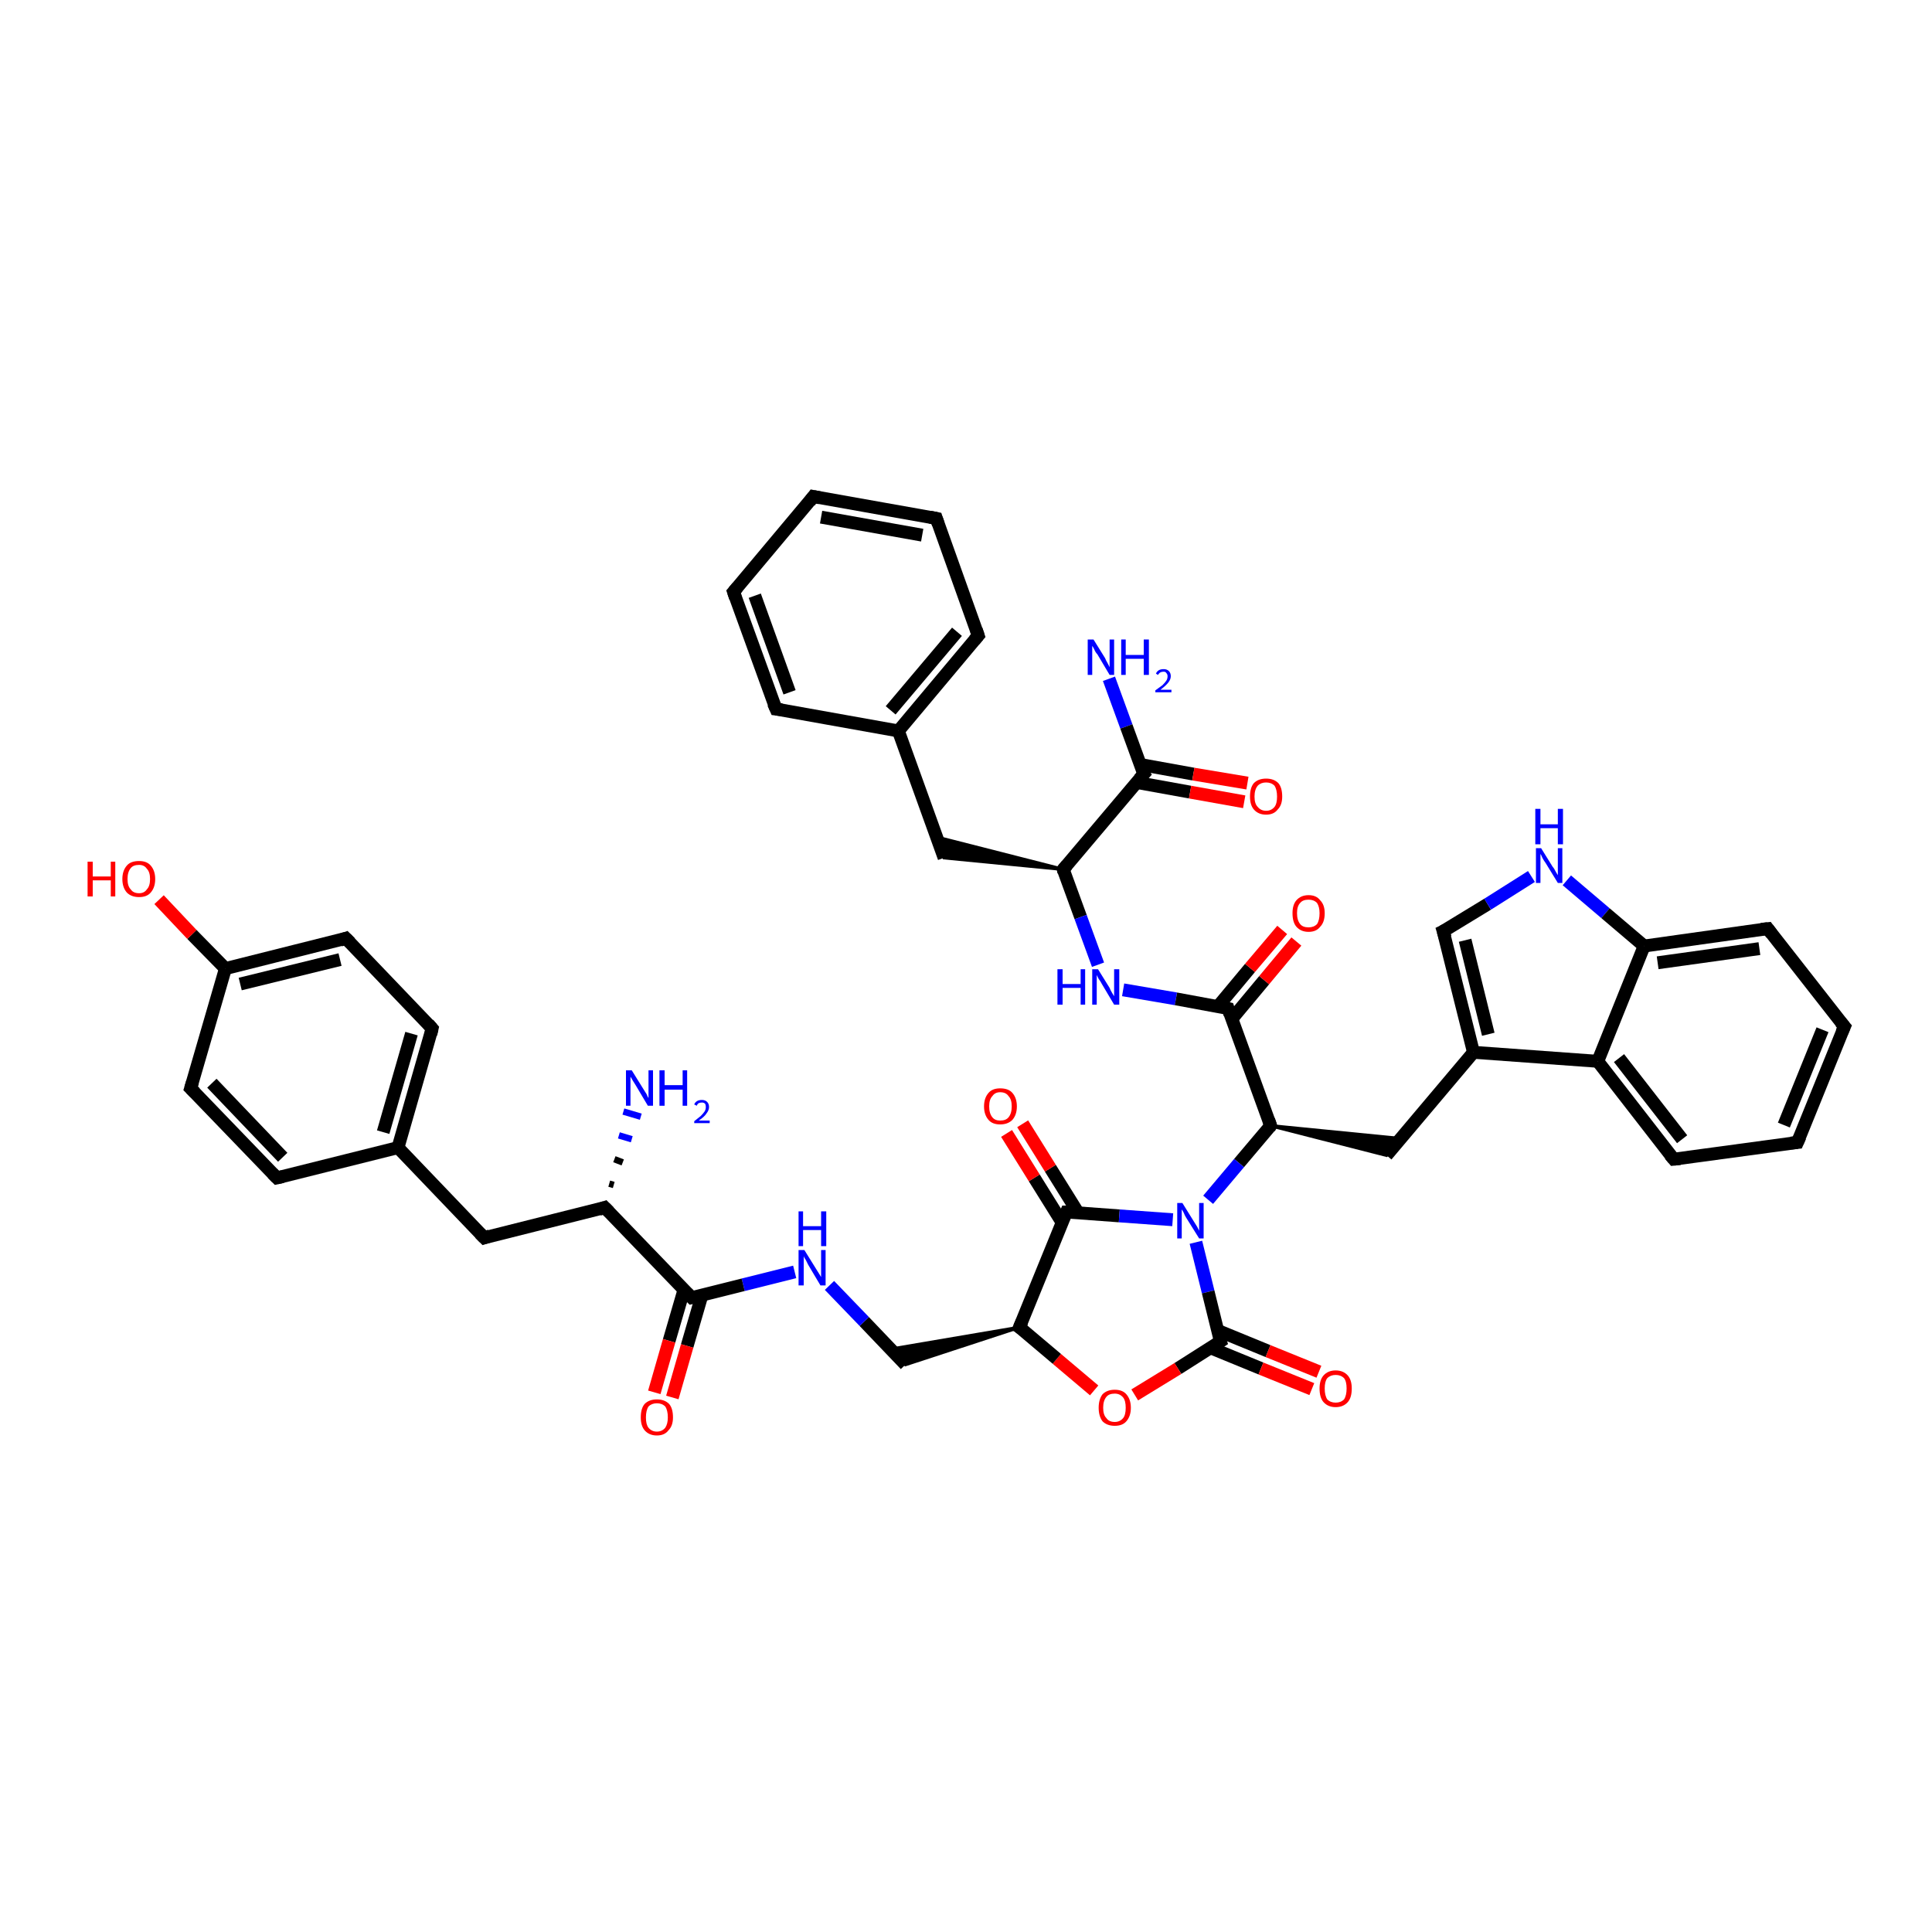 <?xml version='1.0' encoding='iso-8859-1'?>
<svg version='1.1' baseProfile='full'
              xmlns='http://www.w3.org/2000/svg'
                      xmlns:rdkit='http://www.rdkit.org/xml'
                      xmlns:xlink='http://www.w3.org/1999/xlink'
                  xml:space='preserve'
width='300px' height='300px' viewBox='0 0 300 300'>
<!-- END OF HEADER -->
<rect style='opacity:1.0;fill:#FFFFFF;stroke:none' width='300.0' height='300.0' x='0.0' y='0.0'> </rect>
<path class='bond-0 atom-0 atom-1' d='M 172.2,105.4 L 174.9,112.8' style='fill:none;fill-rule:evenodd;stroke:#0000FF;stroke-width:2.0px;stroke-linecap:butt;stroke-linejoin:miter;stroke-opacity:1' />
<path class='bond-0 atom-0 atom-1' d='M 174.9,112.8 L 177.6,120.2' style='fill:none;fill-rule:evenodd;stroke:#000000;stroke-width:2.0px;stroke-linecap:butt;stroke-linejoin:miter;stroke-opacity:1' />
<path class='bond-1 atom-1 atom-2' d='M 176.5,121.5 L 184.8,123.0' style='fill:none;fill-rule:evenodd;stroke:#000000;stroke-width:2.0px;stroke-linecap:butt;stroke-linejoin:miter;stroke-opacity:1' />
<path class='bond-1 atom-1 atom-2' d='M 184.8,123.0 L 193.2,124.5' style='fill:none;fill-rule:evenodd;stroke:#FF0000;stroke-width:2.0px;stroke-linecap:butt;stroke-linejoin:miter;stroke-opacity:1' />
<path class='bond-1 atom-1 atom-2' d='M 177.0,118.7 L 185.3,120.2' style='fill:none;fill-rule:evenodd;stroke:#000000;stroke-width:2.0px;stroke-linecap:butt;stroke-linejoin:miter;stroke-opacity:1' />
<path class='bond-1 atom-1 atom-2' d='M 185.3,120.2 L 193.7,121.6' style='fill:none;fill-rule:evenodd;stroke:#FF0000;stroke-width:2.0px;stroke-linecap:butt;stroke-linejoin:miter;stroke-opacity:1' />
<path class='bond-2 atom-1 atom-3' d='M 177.6,120.2 L 165.1,135.0' style='fill:none;fill-rule:evenodd;stroke:#000000;stroke-width:2.0px;stroke-linecap:butt;stroke-linejoin:miter;stroke-opacity:1' />
<path class='bond-3 atom-3 atom-4' d='M 165.1,135.0 L 146.6,133.2 L 145.5,130.0 Z' style='fill:#000000;fill-rule:evenodd;fill-opacity:1;stroke:#000000;stroke-width:0.5px;stroke-linecap:butt;stroke-linejoin:miter;stroke-opacity:1;' />
<path class='bond-4 atom-4 atom-5' d='M 146.6,133.2 L 139.5,113.5' style='fill:none;fill-rule:evenodd;stroke:#000000;stroke-width:2.0px;stroke-linecap:butt;stroke-linejoin:miter;stroke-opacity:1' />
<path class='bond-5 atom-5 atom-6' d='M 139.5,113.5 L 151.9,98.7' style='fill:none;fill-rule:evenodd;stroke:#000000;stroke-width:2.0px;stroke-linecap:butt;stroke-linejoin:miter;stroke-opacity:1' />
<path class='bond-5 atom-5 atom-6' d='M 138.3,110.3 L 148.6,98.1' style='fill:none;fill-rule:evenodd;stroke:#000000;stroke-width:2.0px;stroke-linecap:butt;stroke-linejoin:miter;stroke-opacity:1' />
<path class='bond-6 atom-6 atom-7' d='M 151.9,98.7 L 145.4,80.5' style='fill:none;fill-rule:evenodd;stroke:#000000;stroke-width:2.0px;stroke-linecap:butt;stroke-linejoin:miter;stroke-opacity:1' />
<path class='bond-7 atom-7 atom-8' d='M 145.4,80.5 L 126.3,77.1' style='fill:none;fill-rule:evenodd;stroke:#000000;stroke-width:2.0px;stroke-linecap:butt;stroke-linejoin:miter;stroke-opacity:1' />
<path class='bond-7 atom-7 atom-8' d='M 143.2,83.1 L 127.5,80.3' style='fill:none;fill-rule:evenodd;stroke:#000000;stroke-width:2.0px;stroke-linecap:butt;stroke-linejoin:miter;stroke-opacity:1' />
<path class='bond-8 atom-8 atom-9' d='M 126.3,77.1 L 113.9,91.9' style='fill:none;fill-rule:evenodd;stroke:#000000;stroke-width:2.0px;stroke-linecap:butt;stroke-linejoin:miter;stroke-opacity:1' />
<path class='bond-9 atom-9 atom-10' d='M 113.9,91.9 L 120.5,110.1' style='fill:none;fill-rule:evenodd;stroke:#000000;stroke-width:2.0px;stroke-linecap:butt;stroke-linejoin:miter;stroke-opacity:1' />
<path class='bond-9 atom-9 atom-10' d='M 117.2,92.5 L 122.6,107.5' style='fill:none;fill-rule:evenodd;stroke:#000000;stroke-width:2.0px;stroke-linecap:butt;stroke-linejoin:miter;stroke-opacity:1' />
<path class='bond-10 atom-3 atom-11' d='M 165.1,135.0 L 167.8,142.4' style='fill:none;fill-rule:evenodd;stroke:#000000;stroke-width:2.0px;stroke-linecap:butt;stroke-linejoin:miter;stroke-opacity:1' />
<path class='bond-10 atom-3 atom-11' d='M 167.8,142.4 L 170.5,149.8' style='fill:none;fill-rule:evenodd;stroke:#0000FF;stroke-width:2.0px;stroke-linecap:butt;stroke-linejoin:miter;stroke-opacity:1' />
<path class='bond-11 atom-11 atom-12' d='M 174.4,153.7 L 182.6,155.1' style='fill:none;fill-rule:evenodd;stroke:#0000FF;stroke-width:2.0px;stroke-linecap:butt;stroke-linejoin:miter;stroke-opacity:1' />
<path class='bond-11 atom-11 atom-12' d='M 182.6,155.1 L 190.7,156.6' style='fill:none;fill-rule:evenodd;stroke:#000000;stroke-width:2.0px;stroke-linecap:butt;stroke-linejoin:miter;stroke-opacity:1' />
<path class='bond-12 atom-12 atom-13' d='M 191.3,158.2 L 196.3,152.2' style='fill:none;fill-rule:evenodd;stroke:#000000;stroke-width:2.0px;stroke-linecap:butt;stroke-linejoin:miter;stroke-opacity:1' />
<path class='bond-12 atom-12 atom-13' d='M 196.3,152.2 L 201.3,146.2' style='fill:none;fill-rule:evenodd;stroke:#FF0000;stroke-width:2.0px;stroke-linecap:butt;stroke-linejoin:miter;stroke-opacity:1' />
<path class='bond-12 atom-12 atom-13' d='M 189.1,156.3 L 194.1,150.3' style='fill:none;fill-rule:evenodd;stroke:#000000;stroke-width:2.0px;stroke-linecap:butt;stroke-linejoin:miter;stroke-opacity:1' />
<path class='bond-12 atom-12 atom-13' d='M 194.1,150.3 L 199.1,144.4' style='fill:none;fill-rule:evenodd;stroke:#FF0000;stroke-width:2.0px;stroke-linecap:butt;stroke-linejoin:miter;stroke-opacity:1' />
<path class='bond-13 atom-12 atom-14' d='M 190.7,156.6 L 197.3,174.8' style='fill:none;fill-rule:evenodd;stroke:#000000;stroke-width:2.0px;stroke-linecap:butt;stroke-linejoin:miter;stroke-opacity:1' />
<path class='bond-14 atom-14 atom-15' d='M 197.3,174.8 L 217.5,176.8 L 215.3,179.4 Z' style='fill:#000000;fill-rule:evenodd;fill-opacity:1;stroke:#000000;stroke-width:0.5px;stroke-linecap:butt;stroke-linejoin:miter;stroke-opacity:1;' />
<path class='bond-15 atom-15 atom-16' d='M 215.3,179.4 L 228.8,163.4' style='fill:none;fill-rule:evenodd;stroke:#000000;stroke-width:2.0px;stroke-linecap:butt;stroke-linejoin:miter;stroke-opacity:1' />
<path class='bond-16 atom-16 atom-17' d='M 228.8,163.4 L 224.1,144.6' style='fill:none;fill-rule:evenodd;stroke:#000000;stroke-width:2.0px;stroke-linecap:butt;stroke-linejoin:miter;stroke-opacity:1' />
<path class='bond-16 atom-16 atom-17' d='M 231.1,160.6 L 227.5,146.0' style='fill:none;fill-rule:evenodd;stroke:#000000;stroke-width:2.0px;stroke-linecap:butt;stroke-linejoin:miter;stroke-opacity:1' />
<path class='bond-17 atom-17 atom-18' d='M 224.1,144.6 L 231.0,140.4' style='fill:none;fill-rule:evenodd;stroke:#000000;stroke-width:2.0px;stroke-linecap:butt;stroke-linejoin:miter;stroke-opacity:1' />
<path class='bond-17 atom-17 atom-18' d='M 231.0,140.4 L 237.8,136.1' style='fill:none;fill-rule:evenodd;stroke:#0000FF;stroke-width:2.0px;stroke-linecap:butt;stroke-linejoin:miter;stroke-opacity:1' />
<path class='bond-18 atom-18 atom-19' d='M 243.3,136.7 L 249.3,141.8' style='fill:none;fill-rule:evenodd;stroke:#0000FF;stroke-width:2.0px;stroke-linecap:butt;stroke-linejoin:miter;stroke-opacity:1' />
<path class='bond-18 atom-18 atom-19' d='M 249.3,141.8 L 255.3,146.9' style='fill:none;fill-rule:evenodd;stroke:#000000;stroke-width:2.0px;stroke-linecap:butt;stroke-linejoin:miter;stroke-opacity:1' />
<path class='bond-19 atom-19 atom-20' d='M 255.3,146.9 L 274.5,144.2' style='fill:none;fill-rule:evenodd;stroke:#000000;stroke-width:2.0px;stroke-linecap:butt;stroke-linejoin:miter;stroke-opacity:1' />
<path class='bond-19 atom-19 atom-20' d='M 257.4,149.5 L 273.2,147.3' style='fill:none;fill-rule:evenodd;stroke:#000000;stroke-width:2.0px;stroke-linecap:butt;stroke-linejoin:miter;stroke-opacity:1' />
<path class='bond-20 atom-20 atom-21' d='M 274.5,144.2 L 286.4,159.4' style='fill:none;fill-rule:evenodd;stroke:#000000;stroke-width:2.0px;stroke-linecap:butt;stroke-linejoin:miter;stroke-opacity:1' />
<path class='bond-21 atom-21 atom-22' d='M 286.4,159.4 L 279.1,177.4' style='fill:none;fill-rule:evenodd;stroke:#000000;stroke-width:2.0px;stroke-linecap:butt;stroke-linejoin:miter;stroke-opacity:1' />
<path class='bond-21 atom-21 atom-22' d='M 283.0,159.9 L 277.0,174.7' style='fill:none;fill-rule:evenodd;stroke:#000000;stroke-width:2.0px;stroke-linecap:butt;stroke-linejoin:miter;stroke-opacity:1' />
<path class='bond-22 atom-22 atom-23' d='M 279.1,177.4 L 259.9,180.0' style='fill:none;fill-rule:evenodd;stroke:#000000;stroke-width:2.0px;stroke-linecap:butt;stroke-linejoin:miter;stroke-opacity:1' />
<path class='bond-23 atom-23 atom-24' d='M 259.9,180.0 L 248.1,164.8' style='fill:none;fill-rule:evenodd;stroke:#000000;stroke-width:2.0px;stroke-linecap:butt;stroke-linejoin:miter;stroke-opacity:1' />
<path class='bond-23 atom-23 atom-24' d='M 261.2,176.9 L 251.4,164.3' style='fill:none;fill-rule:evenodd;stroke:#000000;stroke-width:2.0px;stroke-linecap:butt;stroke-linejoin:miter;stroke-opacity:1' />
<path class='bond-24 atom-14 atom-25' d='M 197.3,174.8 L 192.4,180.6' style='fill:none;fill-rule:evenodd;stroke:#000000;stroke-width:2.0px;stroke-linecap:butt;stroke-linejoin:miter;stroke-opacity:1' />
<path class='bond-24 atom-14 atom-25' d='M 192.4,180.6 L 187.6,186.3' style='fill:none;fill-rule:evenodd;stroke:#0000FF;stroke-width:2.0px;stroke-linecap:butt;stroke-linejoin:miter;stroke-opacity:1' />
<path class='bond-25 atom-25 atom-26' d='M 185.7,192.9 L 187.6,200.6' style='fill:none;fill-rule:evenodd;stroke:#0000FF;stroke-width:2.0px;stroke-linecap:butt;stroke-linejoin:miter;stroke-opacity:1' />
<path class='bond-25 atom-25 atom-26' d='M 187.6,200.6 L 189.5,208.3' style='fill:none;fill-rule:evenodd;stroke:#000000;stroke-width:2.0px;stroke-linecap:butt;stroke-linejoin:miter;stroke-opacity:1' />
<path class='bond-26 atom-26 atom-27' d='M 188.0,209.3 L 195.8,212.5' style='fill:none;fill-rule:evenodd;stroke:#000000;stroke-width:2.0px;stroke-linecap:butt;stroke-linejoin:miter;stroke-opacity:1' />
<path class='bond-26 atom-26 atom-27' d='M 195.8,212.5 L 203.7,215.7' style='fill:none;fill-rule:evenodd;stroke:#FF0000;stroke-width:2.0px;stroke-linecap:butt;stroke-linejoin:miter;stroke-opacity:1' />
<path class='bond-26 atom-26 atom-27' d='M 189.1,206.6 L 196.9,209.8' style='fill:none;fill-rule:evenodd;stroke:#000000;stroke-width:2.0px;stroke-linecap:butt;stroke-linejoin:miter;stroke-opacity:1' />
<path class='bond-26 atom-26 atom-27' d='M 196.9,209.8 L 204.8,213.0' style='fill:none;fill-rule:evenodd;stroke:#FF0000;stroke-width:2.0px;stroke-linecap:butt;stroke-linejoin:miter;stroke-opacity:1' />
<path class='bond-27 atom-26 atom-28' d='M 189.5,208.3 L 182.9,212.5' style='fill:none;fill-rule:evenodd;stroke:#000000;stroke-width:2.0px;stroke-linecap:butt;stroke-linejoin:miter;stroke-opacity:1' />
<path class='bond-27 atom-26 atom-28' d='M 182.9,212.5 L 176.2,216.6' style='fill:none;fill-rule:evenodd;stroke:#FF0000;stroke-width:2.0px;stroke-linecap:butt;stroke-linejoin:miter;stroke-opacity:1' />
<path class='bond-28 atom-28 atom-29' d='M 169.9,215.9 L 164.1,211.0' style='fill:none;fill-rule:evenodd;stroke:#FF0000;stroke-width:2.0px;stroke-linecap:butt;stroke-linejoin:miter;stroke-opacity:1' />
<path class='bond-28 atom-28 atom-29' d='M 164.1,211.0 L 158.3,206.1' style='fill:none;fill-rule:evenodd;stroke:#000000;stroke-width:2.0px;stroke-linecap:butt;stroke-linejoin:miter;stroke-opacity:1' />
<path class='bond-29 atom-29 atom-30' d='M 158.3,206.1 L 140.6,211.9 L 138.3,209.5 Z' style='fill:#000000;fill-rule:evenodd;fill-opacity:1;stroke:#000000;stroke-width:0.5px;stroke-linecap:butt;stroke-linejoin:miter;stroke-opacity:1;' />
<path class='bond-30 atom-30 atom-31' d='M 140.6,211.9 L 134.2,205.2' style='fill:none;fill-rule:evenodd;stroke:#000000;stroke-width:2.0px;stroke-linecap:butt;stroke-linejoin:miter;stroke-opacity:1' />
<path class='bond-30 atom-30 atom-31' d='M 134.2,205.2 L 128.8,199.6' style='fill:none;fill-rule:evenodd;stroke:#0000FF;stroke-width:2.0px;stroke-linecap:butt;stroke-linejoin:miter;stroke-opacity:1' />
<path class='bond-31 atom-31 atom-32' d='M 123.4,197.5 L 115.4,199.5' style='fill:none;fill-rule:evenodd;stroke:#0000FF;stroke-width:2.0px;stroke-linecap:butt;stroke-linejoin:miter;stroke-opacity:1' />
<path class='bond-31 atom-31 atom-32' d='M 115.4,199.5 L 107.4,201.5' style='fill:none;fill-rule:evenodd;stroke:#000000;stroke-width:2.0px;stroke-linecap:butt;stroke-linejoin:miter;stroke-opacity:1' />
<path class='bond-32 atom-32 atom-33' d='M 106.2,200.3 L 103.9,208.2' style='fill:none;fill-rule:evenodd;stroke:#000000;stroke-width:2.0px;stroke-linecap:butt;stroke-linejoin:miter;stroke-opacity:1' />
<path class='bond-32 atom-32 atom-33' d='M 103.9,208.2 L 101.6,216.2' style='fill:none;fill-rule:evenodd;stroke:#FF0000;stroke-width:2.0px;stroke-linecap:butt;stroke-linejoin:miter;stroke-opacity:1' />
<path class='bond-32 atom-32 atom-33' d='M 109.0,201.1 L 106.7,209.0' style='fill:none;fill-rule:evenodd;stroke:#000000;stroke-width:2.0px;stroke-linecap:butt;stroke-linejoin:miter;stroke-opacity:1' />
<path class='bond-32 atom-32 atom-33' d='M 106.7,209.0 L 104.4,217.0' style='fill:none;fill-rule:evenodd;stroke:#FF0000;stroke-width:2.0px;stroke-linecap:butt;stroke-linejoin:miter;stroke-opacity:1' />
<path class='bond-33 atom-32 atom-34' d='M 107.4,201.5 L 93.9,187.5' style='fill:none;fill-rule:evenodd;stroke:#000000;stroke-width:2.0px;stroke-linecap:butt;stroke-linejoin:miter;stroke-opacity:1' />
<path class='bond-34 atom-34 atom-35' d='M 94.6,183.8 L 95.3,184.0' style='fill:none;fill-rule:evenodd;stroke:#000000;stroke-width:1.0px;stroke-linecap:butt;stroke-linejoin:miter;stroke-opacity:1' />
<path class='bond-34 atom-34 atom-35' d='M 95.4,180.0 L 96.7,180.5' style='fill:none;fill-rule:evenodd;stroke:#000000;stroke-width:1.0px;stroke-linecap:butt;stroke-linejoin:miter;stroke-opacity:1' />
<path class='bond-34 atom-34 atom-35' d='M 96.1,176.3 L 98.1,176.9' style='fill:none;fill-rule:evenodd;stroke:#0000FF;stroke-width:1.0px;stroke-linecap:butt;stroke-linejoin:miter;stroke-opacity:1' />
<path class='bond-34 atom-34 atom-35' d='M 96.8,172.6 L 99.5,173.4' style='fill:none;fill-rule:evenodd;stroke:#0000FF;stroke-width:1.0px;stroke-linecap:butt;stroke-linejoin:miter;stroke-opacity:1' />
<path class='bond-35 atom-34 atom-36' d='M 93.9,187.5 L 75.2,192.2' style='fill:none;fill-rule:evenodd;stroke:#000000;stroke-width:2.0px;stroke-linecap:butt;stroke-linejoin:miter;stroke-opacity:1' />
<path class='bond-36 atom-36 atom-37' d='M 75.2,192.2 L 61.8,178.2' style='fill:none;fill-rule:evenodd;stroke:#000000;stroke-width:2.0px;stroke-linecap:butt;stroke-linejoin:miter;stroke-opacity:1' />
<path class='bond-37 atom-37 atom-38' d='M 61.8,178.2 L 67.1,159.7' style='fill:none;fill-rule:evenodd;stroke:#000000;stroke-width:2.0px;stroke-linecap:butt;stroke-linejoin:miter;stroke-opacity:1' />
<path class='bond-37 atom-37 atom-38' d='M 59.5,175.8 L 63.9,160.5' style='fill:none;fill-rule:evenodd;stroke:#000000;stroke-width:2.0px;stroke-linecap:butt;stroke-linejoin:miter;stroke-opacity:1' />
<path class='bond-38 atom-38 atom-39' d='M 67.1,159.7 L 53.7,145.7' style='fill:none;fill-rule:evenodd;stroke:#000000;stroke-width:2.0px;stroke-linecap:butt;stroke-linejoin:miter;stroke-opacity:1' />
<path class='bond-39 atom-39 atom-40' d='M 53.7,145.7 L 35.0,150.4' style='fill:none;fill-rule:evenodd;stroke:#000000;stroke-width:2.0px;stroke-linecap:butt;stroke-linejoin:miter;stroke-opacity:1' />
<path class='bond-39 atom-39 atom-40' d='M 52.8,149.0 L 37.3,152.8' style='fill:none;fill-rule:evenodd;stroke:#000000;stroke-width:2.0px;stroke-linecap:butt;stroke-linejoin:miter;stroke-opacity:1' />
<path class='bond-40 atom-40 atom-41' d='M 35.0,150.4 L 29.8,145.1' style='fill:none;fill-rule:evenodd;stroke:#000000;stroke-width:2.0px;stroke-linecap:butt;stroke-linejoin:miter;stroke-opacity:1' />
<path class='bond-40 atom-40 atom-41' d='M 29.8,145.1 L 24.7,139.7' style='fill:none;fill-rule:evenodd;stroke:#FF0000;stroke-width:2.0px;stroke-linecap:butt;stroke-linejoin:miter;stroke-opacity:1' />
<path class='bond-41 atom-40 atom-42' d='M 35.0,150.4 L 29.6,169.0' style='fill:none;fill-rule:evenodd;stroke:#000000;stroke-width:2.0px;stroke-linecap:butt;stroke-linejoin:miter;stroke-opacity:1' />
<path class='bond-42 atom-42 atom-43' d='M 29.6,169.0 L 43.0,182.9' style='fill:none;fill-rule:evenodd;stroke:#000000;stroke-width:2.0px;stroke-linecap:butt;stroke-linejoin:miter;stroke-opacity:1' />
<path class='bond-42 atom-42 atom-43' d='M 32.9,168.2 L 43.9,179.7' style='fill:none;fill-rule:evenodd;stroke:#000000;stroke-width:2.0px;stroke-linecap:butt;stroke-linejoin:miter;stroke-opacity:1' />
<path class='bond-43 atom-29 atom-44' d='M 158.3,206.1 L 165.6,188.2' style='fill:none;fill-rule:evenodd;stroke:#000000;stroke-width:2.0px;stroke-linecap:butt;stroke-linejoin:miter;stroke-opacity:1' />
<path class='bond-44 atom-44 atom-45' d='M 167.4,188.3 L 163.1,181.4' style='fill:none;fill-rule:evenodd;stroke:#000000;stroke-width:2.0px;stroke-linecap:butt;stroke-linejoin:miter;stroke-opacity:1' />
<path class='bond-44 atom-44 atom-45' d='M 163.1,181.4 L 158.8,174.5' style='fill:none;fill-rule:evenodd;stroke:#FF0000;stroke-width:2.0px;stroke-linecap:butt;stroke-linejoin:miter;stroke-opacity:1' />
<path class='bond-44 atom-44 atom-45' d='M 164.9,189.8 L 160.6,182.9' style='fill:none;fill-rule:evenodd;stroke:#000000;stroke-width:2.0px;stroke-linecap:butt;stroke-linejoin:miter;stroke-opacity:1' />
<path class='bond-44 atom-44 atom-45' d='M 160.6,182.9 L 156.3,176.0' style='fill:none;fill-rule:evenodd;stroke:#FF0000;stroke-width:2.0px;stroke-linecap:butt;stroke-linejoin:miter;stroke-opacity:1' />
<path class='bond-45 atom-10 atom-5' d='M 120.5,110.1 L 139.5,113.5' style='fill:none;fill-rule:evenodd;stroke:#000000;stroke-width:2.0px;stroke-linecap:butt;stroke-linejoin:miter;stroke-opacity:1' />
<path class='bond-46 atom-24 atom-16' d='M 248.1,164.8 L 228.8,163.4' style='fill:none;fill-rule:evenodd;stroke:#000000;stroke-width:2.0px;stroke-linecap:butt;stroke-linejoin:miter;stroke-opacity:1' />
<path class='bond-47 atom-44 atom-25' d='M 165.6,188.2 L 173.8,188.8' style='fill:none;fill-rule:evenodd;stroke:#000000;stroke-width:2.0px;stroke-linecap:butt;stroke-linejoin:miter;stroke-opacity:1' />
<path class='bond-47 atom-44 atom-25' d='M 173.8,188.8 L 182.1,189.4' style='fill:none;fill-rule:evenodd;stroke:#0000FF;stroke-width:2.0px;stroke-linecap:butt;stroke-linejoin:miter;stroke-opacity:1' />
<path class='bond-48 atom-24 atom-19' d='M 248.1,164.8 L 255.3,146.9' style='fill:none;fill-rule:evenodd;stroke:#000000;stroke-width:2.0px;stroke-linecap:butt;stroke-linejoin:miter;stroke-opacity:1' />
<path class='bond-49 atom-43 atom-37' d='M 43.0,182.9 L 61.8,178.2' style='fill:none;fill-rule:evenodd;stroke:#000000;stroke-width:2.0px;stroke-linecap:butt;stroke-linejoin:miter;stroke-opacity:1' />
<path d='M 177.4,119.9 L 177.6,120.2 L 176.9,121.0' style='fill:none;stroke:#000000;stroke-width:2.0px;stroke-linecap:butt;stroke-linejoin:miter;stroke-opacity:1;' />
<path d='M 165.7,134.3 L 165.1,135.0 L 165.2,135.4' style='fill:none;stroke:#000000;stroke-width:2.0px;stroke-linecap:butt;stroke-linejoin:miter;stroke-opacity:1;' />
<path d='M 151.3,99.4 L 151.9,98.7 L 151.6,97.8' style='fill:none;stroke:#000000;stroke-width:2.0px;stroke-linecap:butt;stroke-linejoin:miter;stroke-opacity:1;' />
<path d='M 145.7,81.4 L 145.4,80.5 L 144.4,80.3' style='fill:none;stroke:#000000;stroke-width:2.0px;stroke-linecap:butt;stroke-linejoin:miter;stroke-opacity:1;' />
<path d='M 127.3,77.3 L 126.3,77.1 L 125.7,77.9' style='fill:none;stroke:#000000;stroke-width:2.0px;stroke-linecap:butt;stroke-linejoin:miter;stroke-opacity:1;' />
<path d='M 114.5,91.2 L 113.9,91.9 L 114.2,92.8' style='fill:none;stroke:#000000;stroke-width:2.0px;stroke-linecap:butt;stroke-linejoin:miter;stroke-opacity:1;' />
<path d='M 120.1,109.2 L 120.5,110.1 L 121.4,110.2' style='fill:none;stroke:#000000;stroke-width:2.0px;stroke-linecap:butt;stroke-linejoin:miter;stroke-opacity:1;' />
<path d='M 190.3,156.5 L 190.7,156.6 L 191.0,157.5' style='fill:none;stroke:#000000;stroke-width:2.0px;stroke-linecap:butt;stroke-linejoin:miter;stroke-opacity:1;' />
<path d='M 197.0,173.9 L 197.3,174.8 L 197.1,175.1' style='fill:none;stroke:#000000;stroke-width:2.0px;stroke-linecap:butt;stroke-linejoin:miter;stroke-opacity:1;' />
<path d='M 224.4,145.6 L 224.1,144.6 L 224.5,144.4' style='fill:none;stroke:#000000;stroke-width:2.0px;stroke-linecap:butt;stroke-linejoin:miter;stroke-opacity:1;' />
<path d='M 273.5,144.3 L 274.5,144.2 L 275.1,145.0' style='fill:none;stroke:#000000;stroke-width:2.0px;stroke-linecap:butt;stroke-linejoin:miter;stroke-opacity:1;' />
<path d='M 285.8,158.7 L 286.4,159.4 L 286.0,160.3' style='fill:none;stroke:#000000;stroke-width:2.0px;stroke-linecap:butt;stroke-linejoin:miter;stroke-opacity:1;' />
<path d='M 279.5,176.5 L 279.1,177.4 L 278.1,177.5' style='fill:none;stroke:#000000;stroke-width:2.0px;stroke-linecap:butt;stroke-linejoin:miter;stroke-opacity:1;' />
<path d='M 260.9,179.9 L 259.9,180.0 L 259.3,179.3' style='fill:none;stroke:#000000;stroke-width:2.0px;stroke-linecap:butt;stroke-linejoin:miter;stroke-opacity:1;' />
<path d='M 189.4,208.0 L 189.5,208.3 L 189.2,208.5' style='fill:none;stroke:#000000;stroke-width:2.0px;stroke-linecap:butt;stroke-linejoin:miter;stroke-opacity:1;' />
<path d='M 158.6,206.3 L 158.3,206.1 L 158.7,205.2' style='fill:none;stroke:#000000;stroke-width:2.0px;stroke-linecap:butt;stroke-linejoin:miter;stroke-opacity:1;' />
<path d='M 107.8,201.4 L 107.4,201.5 L 106.7,200.8' style='fill:none;stroke:#000000;stroke-width:2.0px;stroke-linecap:butt;stroke-linejoin:miter;stroke-opacity:1;' />
<path d='M 94.6,188.2 L 93.9,187.5 L 93.0,187.8' style='fill:none;stroke:#000000;stroke-width:2.0px;stroke-linecap:butt;stroke-linejoin:miter;stroke-opacity:1;' />
<path d='M 76.1,191.9 L 75.2,192.2 L 74.5,191.5' style='fill:none;stroke:#000000;stroke-width:2.0px;stroke-linecap:butt;stroke-linejoin:miter;stroke-opacity:1;' />
<path d='M 66.9,160.6 L 67.1,159.7 L 66.5,159.0' style='fill:none;stroke:#000000;stroke-width:2.0px;stroke-linecap:butt;stroke-linejoin:miter;stroke-opacity:1;' />
<path d='M 54.4,146.4 L 53.7,145.7 L 52.8,146.0' style='fill:none;stroke:#000000;stroke-width:2.0px;stroke-linecap:butt;stroke-linejoin:miter;stroke-opacity:1;' />
<path d='M 29.9,168.0 L 29.6,169.0 L 30.3,169.7' style='fill:none;stroke:#000000;stroke-width:2.0px;stroke-linecap:butt;stroke-linejoin:miter;stroke-opacity:1;' />
<path d='M 42.3,182.2 L 43.0,182.9 L 43.9,182.7' style='fill:none;stroke:#000000;stroke-width:2.0px;stroke-linecap:butt;stroke-linejoin:miter;stroke-opacity:1;' />
<path d='M 165.2,189.1 L 165.6,188.2 L 166.0,188.2' style='fill:none;stroke:#000000;stroke-width:2.0px;stroke-linecap:butt;stroke-linejoin:miter;stroke-opacity:1;' />
<path class='atom-0' d='M 169.8 99.3
L 171.6 102.2
Q 171.7 102.5, 172.0 103.0
Q 172.3 103.6, 172.3 103.6
L 172.3 99.3
L 173.0 99.3
L 173.0 104.8
L 172.3 104.8
L 170.4 101.6
Q 170.1 101.3, 169.9 100.8
Q 169.7 100.4, 169.6 100.3
L 169.6 104.8
L 168.9 104.8
L 168.9 99.3
L 169.8 99.3
' fill='#0000FF'/>
<path class='atom-0' d='M 174.1 99.3
L 174.8 99.3
L 174.8 101.7
L 177.6 101.7
L 177.6 99.3
L 178.4 99.3
L 178.4 104.8
L 177.6 104.8
L 177.6 102.3
L 174.8 102.3
L 174.8 104.8
L 174.1 104.8
L 174.1 99.3
' fill='#0000FF'/>
<path class='atom-0' d='M 179.5 104.6
Q 179.6 104.3, 179.9 104.1
Q 180.2 103.9, 180.7 103.9
Q 181.2 103.9, 181.5 104.2
Q 181.8 104.5, 181.8 105.0
Q 181.8 105.5, 181.4 106.0
Q 181.0 106.5, 180.2 107.1
L 181.9 107.1
L 181.9 107.5
L 179.4 107.5
L 179.4 107.2
Q 180.1 106.7, 180.5 106.4
Q 180.9 106.0, 181.1 105.7
Q 181.3 105.4, 181.3 105.0
Q 181.3 104.7, 181.1 104.5
Q 181.0 104.3, 180.7 104.3
Q 180.4 104.3, 180.2 104.4
Q 180.0 104.5, 179.8 104.8
L 179.5 104.6
' fill='#0000FF'/>
<path class='atom-2' d='M 194.1 123.7
Q 194.1 122.3, 194.7 121.6
Q 195.4 120.9, 196.6 120.9
Q 197.8 120.9, 198.5 121.6
Q 199.1 122.3, 199.1 123.7
Q 199.1 125.0, 198.4 125.7
Q 197.8 126.5, 196.6 126.5
Q 195.4 126.5, 194.7 125.7
Q 194.1 125.0, 194.1 123.7
M 196.6 125.9
Q 197.4 125.9, 197.9 125.3
Q 198.3 124.8, 198.3 123.7
Q 198.3 122.6, 197.9 122.0
Q 197.4 121.5, 196.6 121.5
Q 195.8 121.5, 195.3 122.0
Q 194.8 122.6, 194.8 123.7
Q 194.8 124.8, 195.3 125.3
Q 195.8 125.9, 196.6 125.9
' fill='#FF0000'/>
<path class='atom-11' d='M 164.2 150.5
L 165.0 150.5
L 165.0 152.8
L 167.8 152.8
L 167.8 150.5
L 168.5 150.5
L 168.5 156.0
L 167.8 156.0
L 167.8 153.4
L 165.0 153.4
L 165.0 156.0
L 164.2 156.0
L 164.2 150.5
' fill='#0000FF'/>
<path class='atom-11' d='M 170.5 150.5
L 172.3 153.4
Q 172.4 153.7, 172.7 154.2
Q 173.0 154.7, 173.0 154.7
L 173.0 150.5
L 173.8 150.5
L 173.8 156.0
L 173.0 156.0
L 171.1 152.8
Q 170.9 152.4, 170.6 152.0
Q 170.4 151.6, 170.3 151.4
L 170.3 156.0
L 169.6 156.0
L 169.6 150.5
L 170.5 150.5
' fill='#0000FF'/>
<path class='atom-13' d='M 200.7 141.8
Q 200.7 140.5, 201.3 139.8
Q 202.0 139.0, 203.2 139.0
Q 204.4 139.0, 205.0 139.8
Q 205.7 140.5, 205.7 141.8
Q 205.7 143.2, 205.0 143.9
Q 204.4 144.7, 203.2 144.7
Q 202.0 144.7, 201.3 143.9
Q 200.7 143.2, 200.7 141.8
M 203.2 144.0
Q 204.0 144.0, 204.5 143.5
Q 204.9 142.9, 204.9 141.8
Q 204.9 140.8, 204.5 140.2
Q 204.0 139.7, 203.2 139.7
Q 202.3 139.7, 201.9 140.2
Q 201.4 140.7, 201.4 141.8
Q 201.4 142.9, 201.9 143.5
Q 202.3 144.0, 203.2 144.0
' fill='#FF0000'/>
<path class='atom-18' d='M 239.3 131.7
L 241.1 134.6
Q 241.3 134.8, 241.6 135.4
Q 241.9 135.9, 241.9 135.9
L 241.9 131.7
L 242.6 131.7
L 242.6 137.1
L 241.9 137.1
L 240.0 134.0
Q 239.7 133.6, 239.5 133.2
Q 239.3 132.7, 239.2 132.6
L 239.2 137.1
L 238.5 137.1
L 238.5 131.7
L 239.3 131.7
' fill='#0000FF'/>
<path class='atom-18' d='M 238.4 125.6
L 239.2 125.6
L 239.2 128.0
L 241.9 128.0
L 241.9 125.6
L 242.7 125.6
L 242.7 131.1
L 241.9 131.1
L 241.9 128.6
L 239.2 128.6
L 239.2 131.1
L 238.4 131.1
L 238.4 125.6
' fill='#0000FF'/>
<path class='atom-25' d='M 183.6 186.8
L 185.4 189.7
Q 185.6 190.0, 185.9 190.5
Q 186.2 191.1, 186.2 191.1
L 186.2 186.8
L 186.9 186.8
L 186.9 192.3
L 186.2 192.3
L 184.2 189.1
Q 184.0 188.8, 183.8 188.3
Q 183.6 187.9, 183.5 187.8
L 183.5 192.3
L 182.8 192.3
L 182.8 186.8
L 183.6 186.8
' fill='#0000FF'/>
<path class='atom-27' d='M 204.9 215.6
Q 204.9 214.3, 205.5 213.6
Q 206.2 212.8, 207.4 212.8
Q 208.6 212.8, 209.3 213.6
Q 209.9 214.3, 209.9 215.6
Q 209.9 217.0, 209.3 217.7
Q 208.6 218.5, 207.4 218.5
Q 206.2 218.5, 205.5 217.7
Q 204.9 217.0, 204.9 215.6
M 207.4 217.8
Q 208.2 217.8, 208.7 217.3
Q 209.1 216.7, 209.1 215.6
Q 209.1 214.5, 208.7 214.0
Q 208.2 213.5, 207.4 213.5
Q 206.6 213.5, 206.1 214.0
Q 205.7 214.5, 205.7 215.6
Q 205.7 216.7, 206.1 217.3
Q 206.6 217.8, 207.4 217.8
' fill='#FF0000'/>
<path class='atom-28' d='M 170.6 218.6
Q 170.6 217.3, 171.2 216.5
Q 171.9 215.8, 173.1 215.8
Q 174.3 215.8, 174.9 216.5
Q 175.6 217.3, 175.6 218.6
Q 175.6 219.9, 174.9 220.7
Q 174.3 221.4, 173.1 221.4
Q 171.9 221.4, 171.2 220.7
Q 170.6 219.9, 170.6 218.6
M 173.1 220.8
Q 173.9 220.8, 174.4 220.2
Q 174.8 219.7, 174.8 218.6
Q 174.8 217.5, 174.4 217.0
Q 173.9 216.4, 173.1 216.4
Q 172.2 216.4, 171.8 216.9
Q 171.3 217.5, 171.3 218.6
Q 171.3 219.7, 171.8 220.2
Q 172.2 220.8, 173.1 220.8
' fill='#FF0000'/>
<path class='atom-31' d='M 124.9 194.1
L 126.7 197.0
Q 126.9 197.3, 127.2 197.8
Q 127.5 198.3, 127.5 198.3
L 127.5 194.1
L 128.2 194.1
L 128.2 199.6
L 127.4 199.6
L 125.5 196.4
Q 125.3 196.0, 125.1 195.6
Q 124.8 195.2, 124.8 195.0
L 124.8 199.6
L 124.0 199.6
L 124.0 194.1
L 124.9 194.1
' fill='#0000FF'/>
<path class='atom-31' d='M 124.0 188.1
L 124.7 188.1
L 124.7 190.4
L 127.5 190.4
L 127.5 188.1
L 128.3 188.1
L 128.3 193.5
L 127.5 193.5
L 127.5 191.0
L 124.7 191.0
L 124.7 193.5
L 124.0 193.5
L 124.0 188.1
' fill='#0000FF'/>
<path class='atom-33' d='M 99.5 220.1
Q 99.5 218.7, 100.1 218.0
Q 100.8 217.3, 102.0 217.3
Q 103.2 217.3, 103.9 218.0
Q 104.5 218.7, 104.5 220.1
Q 104.5 221.4, 103.8 222.1
Q 103.2 222.9, 102.0 222.9
Q 100.8 222.9, 100.1 222.1
Q 99.5 221.4, 99.5 220.1
M 102.0 222.3
Q 102.8 222.3, 103.3 221.7
Q 103.7 221.1, 103.7 220.1
Q 103.7 219.0, 103.3 218.4
Q 102.8 217.9, 102.0 217.9
Q 101.2 217.9, 100.7 218.4
Q 100.3 219.0, 100.3 220.1
Q 100.3 221.2, 100.7 221.7
Q 101.2 222.3, 102.0 222.3
' fill='#FF0000'/>
<path class='atom-35' d='M 98.1 166.2
L 99.9 169.1
Q 100.1 169.4, 100.4 169.9
Q 100.6 170.4, 100.7 170.5
L 100.7 166.2
L 101.4 166.2
L 101.4 171.7
L 100.6 171.7
L 98.7 168.5
Q 98.5 168.2, 98.2 167.7
Q 98.0 167.3, 97.9 167.2
L 97.9 171.7
L 97.2 171.7
L 97.2 166.2
L 98.1 166.2
' fill='#0000FF'/>
<path class='atom-35' d='M 102.4 166.2
L 103.2 166.2
L 103.2 168.5
L 106.0 168.5
L 106.0 166.2
L 106.7 166.2
L 106.7 171.7
L 106.0 171.7
L 106.0 169.2
L 103.2 169.2
L 103.2 171.7
L 102.4 171.7
L 102.4 166.2
' fill='#0000FF'/>
<path class='atom-35' d='M 107.8 171.5
Q 107.9 171.2, 108.2 171.0
Q 108.5 170.8, 109.0 170.8
Q 109.5 170.8, 109.8 171.1
Q 110.1 171.4, 110.1 171.9
Q 110.1 172.4, 109.7 172.9
Q 109.4 173.4, 108.5 174.0
L 110.2 174.0
L 110.2 174.4
L 107.8 174.4
L 107.8 174.1
Q 108.4 173.6, 108.8 173.3
Q 109.2 172.9, 109.4 172.6
Q 109.6 172.3, 109.6 171.9
Q 109.6 171.6, 109.5 171.4
Q 109.3 171.2, 109.0 171.2
Q 108.7 171.2, 108.5 171.3
Q 108.3 171.4, 108.2 171.7
L 107.8 171.5
' fill='#0000FF'/>
<path class='atom-41' d='M 13.6 133.8
L 14.4 133.8
L 14.4 136.1
L 17.2 136.1
L 17.2 133.8
L 17.9 133.8
L 17.9 139.2
L 17.2 139.2
L 17.2 136.7
L 14.4 136.7
L 14.4 139.2
L 13.6 139.2
L 13.6 133.8
' fill='#FF0000'/>
<path class='atom-41' d='M 19.0 136.5
Q 19.0 135.2, 19.7 134.4
Q 20.3 133.7, 21.6 133.7
Q 22.8 133.7, 23.4 134.4
Q 24.1 135.2, 24.1 136.5
Q 24.1 137.8, 23.4 138.6
Q 22.8 139.3, 21.6 139.3
Q 20.4 139.3, 19.7 138.6
Q 19.0 137.8, 19.0 136.5
M 21.6 138.7
Q 22.4 138.7, 22.8 138.1
Q 23.3 137.6, 23.3 136.5
Q 23.3 135.4, 22.8 134.9
Q 22.4 134.3, 21.6 134.3
Q 20.7 134.3, 20.3 134.8
Q 19.8 135.4, 19.8 136.5
Q 19.8 137.6, 20.3 138.1
Q 20.7 138.7, 21.6 138.7
' fill='#FF0000'/>
<path class='atom-45' d='M 152.8 171.8
Q 152.8 170.5, 153.5 169.7
Q 154.1 169.0, 155.3 169.0
Q 156.6 169.0, 157.2 169.7
Q 157.9 170.5, 157.9 171.8
Q 157.9 173.1, 157.2 173.9
Q 156.5 174.6, 155.3 174.6
Q 154.1 174.6, 153.5 173.9
Q 152.8 173.1, 152.8 171.8
M 155.3 174.0
Q 156.2 174.0, 156.6 173.5
Q 157.1 172.9, 157.1 171.8
Q 157.1 170.7, 156.6 170.2
Q 156.2 169.6, 155.3 169.6
Q 154.5 169.6, 154.1 170.2
Q 153.6 170.7, 153.6 171.8
Q 153.6 172.9, 154.1 173.5
Q 154.5 174.0, 155.3 174.0
' fill='#FF0000'/>
</svg>
